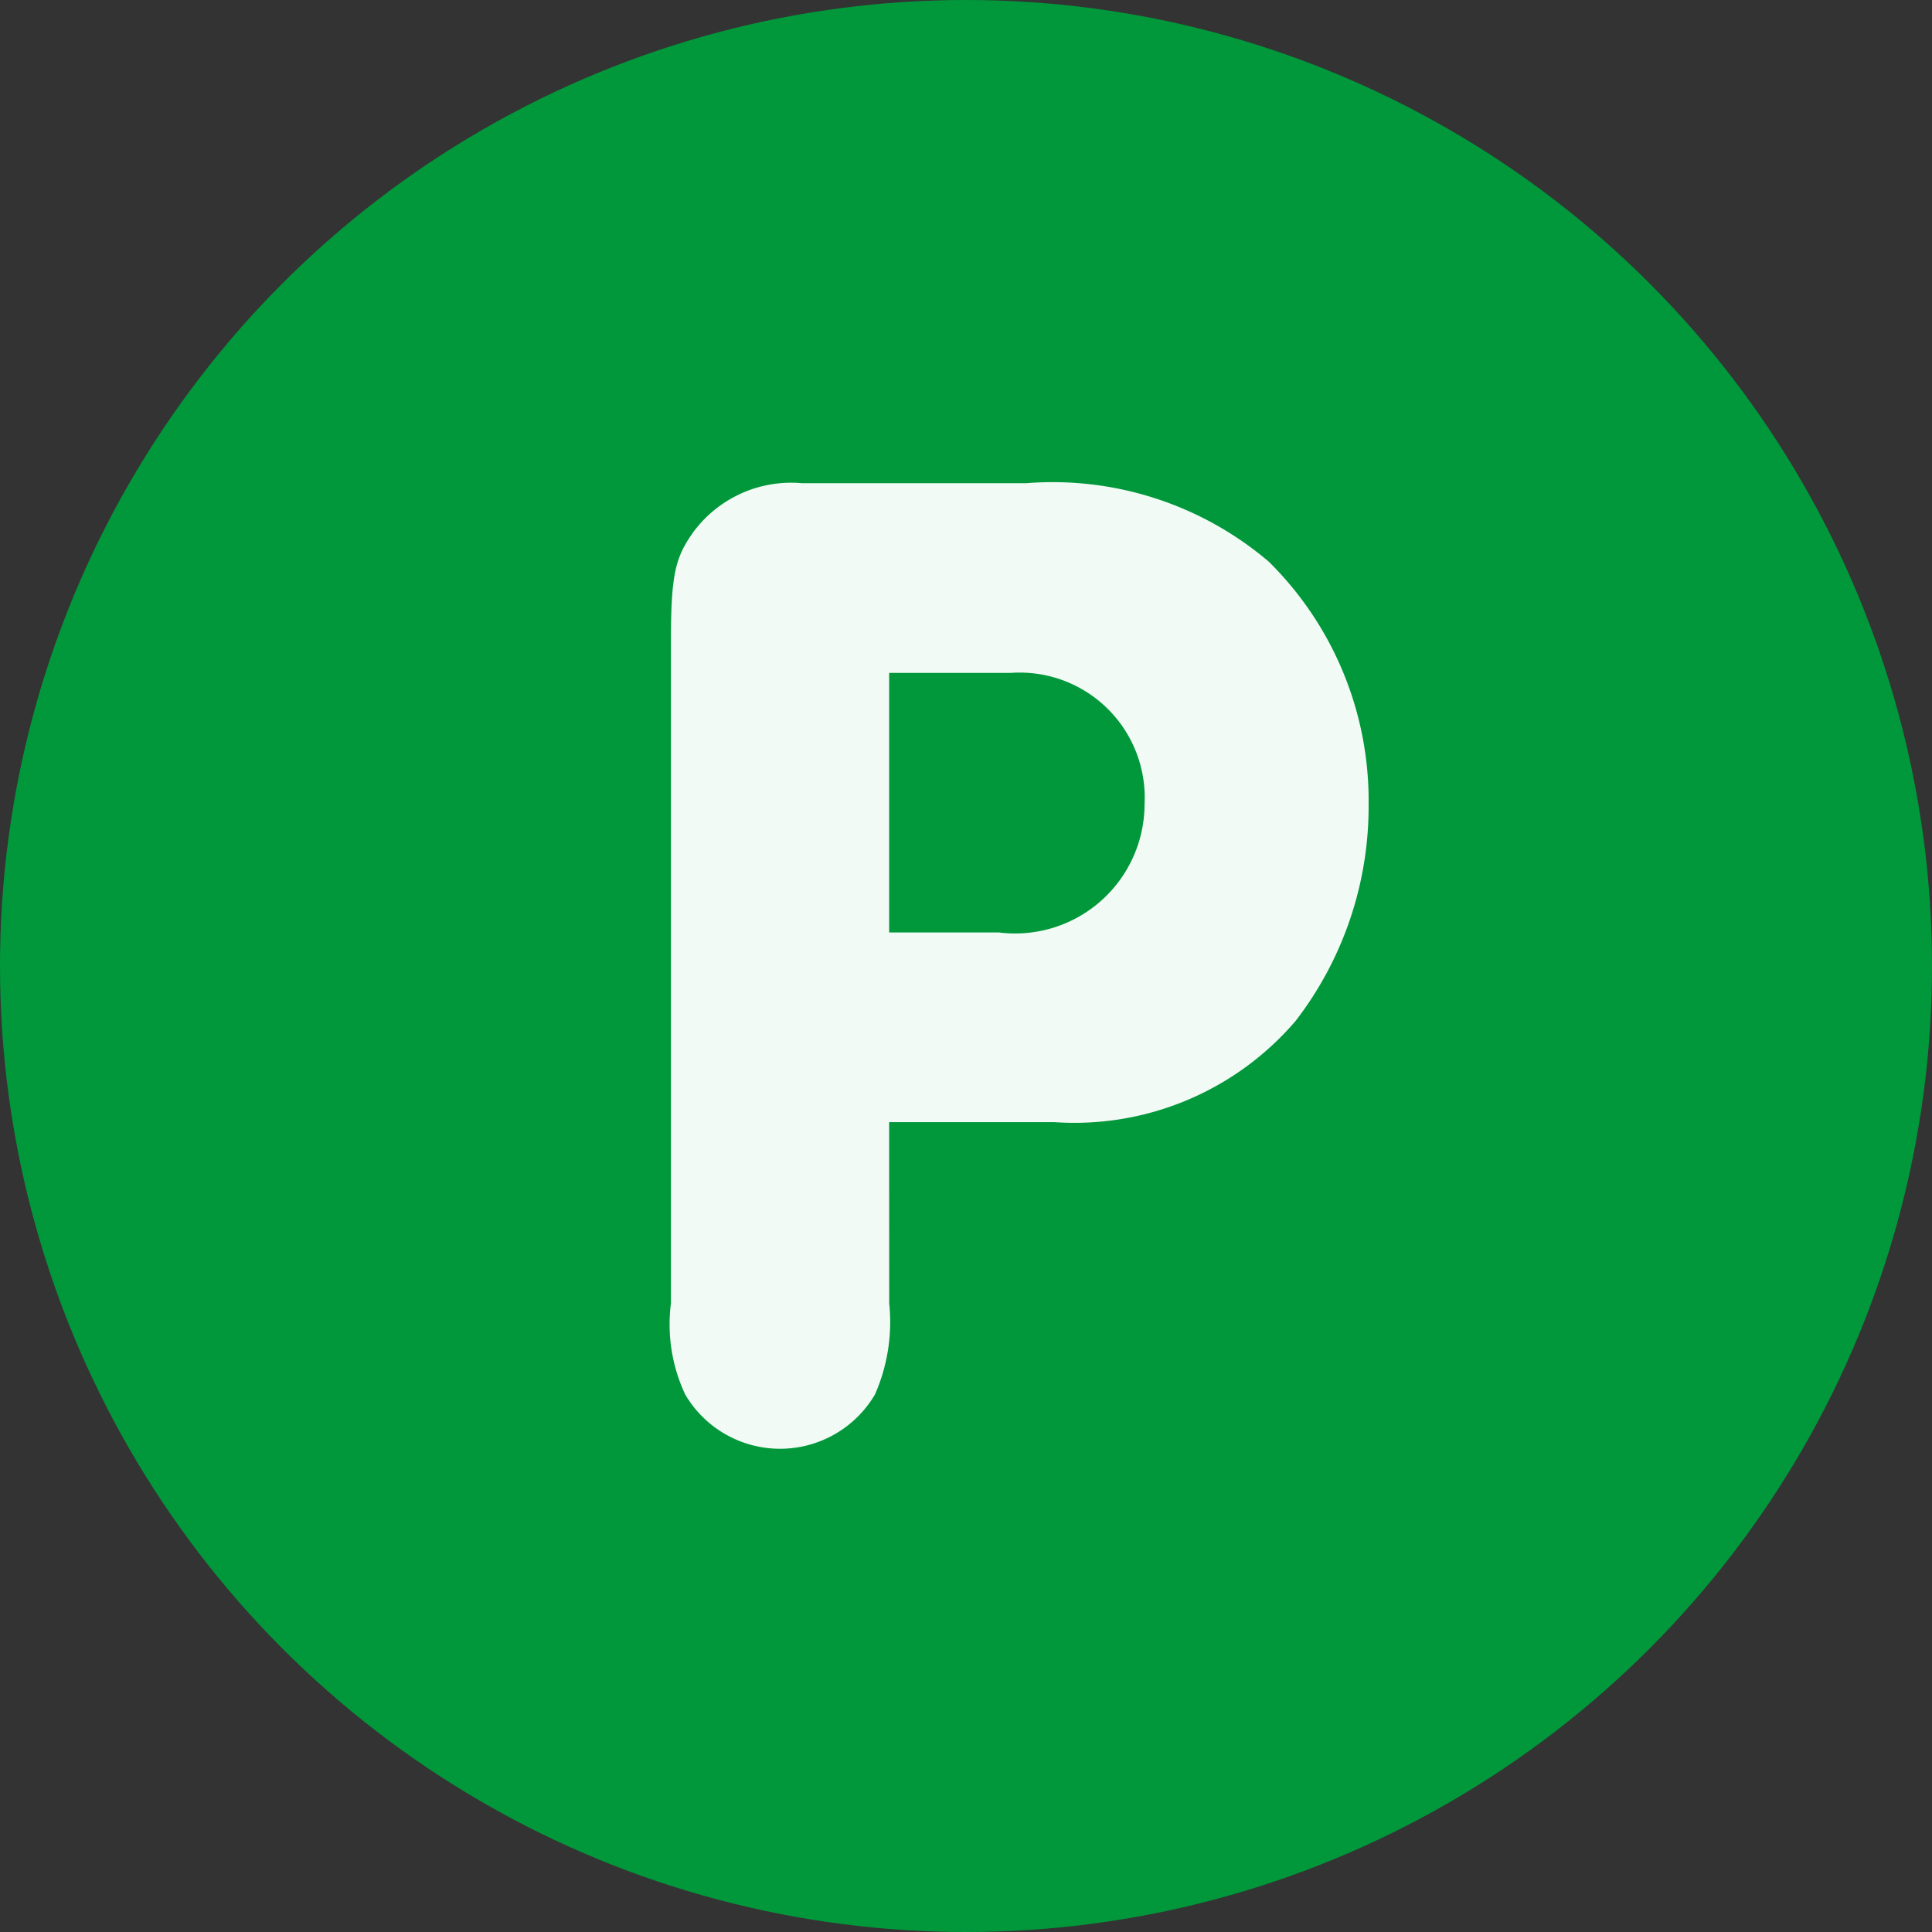 <svg xmlns="http://www.w3.org/2000/svg" width="36" height="36" viewBox="0 0 36 36">
  <rect x="0" y="0" width="36" height="36" fill="#333333" stroke="none"/>
  <g id="Group_2975" data-name="Group 2975" transform="translate(-1493 -7394)">
    <circle id="Ellipse_73" data-name="Ellipse 73" cx="18" cy="18" r="18" transform="translate(1493 7394)" fill="#00983A"/>
    <path id="Path_565" data-name="Path 565" d="M5.066-1.434H8.149A5.423,5.423,0,0,0,12.64-3.321,6.544,6.544,0,0,0,14-7.36a6.255,6.255,0,0,0-1.86-4.518A6.214,6.214,0,0,0,7.617-13.34H3.445a2.267,2.267,0,0,0-2.02.9c-.345.478-.425.8-.425,2.046V1.941a3.08,3.08,0,0,0,.266,1.7,2.051,2.051,0,0,0,3.535,0,3.347,3.347,0,0,0,.266-1.7Zm0-3.535V-9.805H7.325a2.33,2.33,0,0,1,2.5,2.445A2.412,2.412,0,0,1,7.112-4.969Z" transform="translate(1504.502 7416.344)" fill="#f2faf5"/>
  </g>
</svg>
